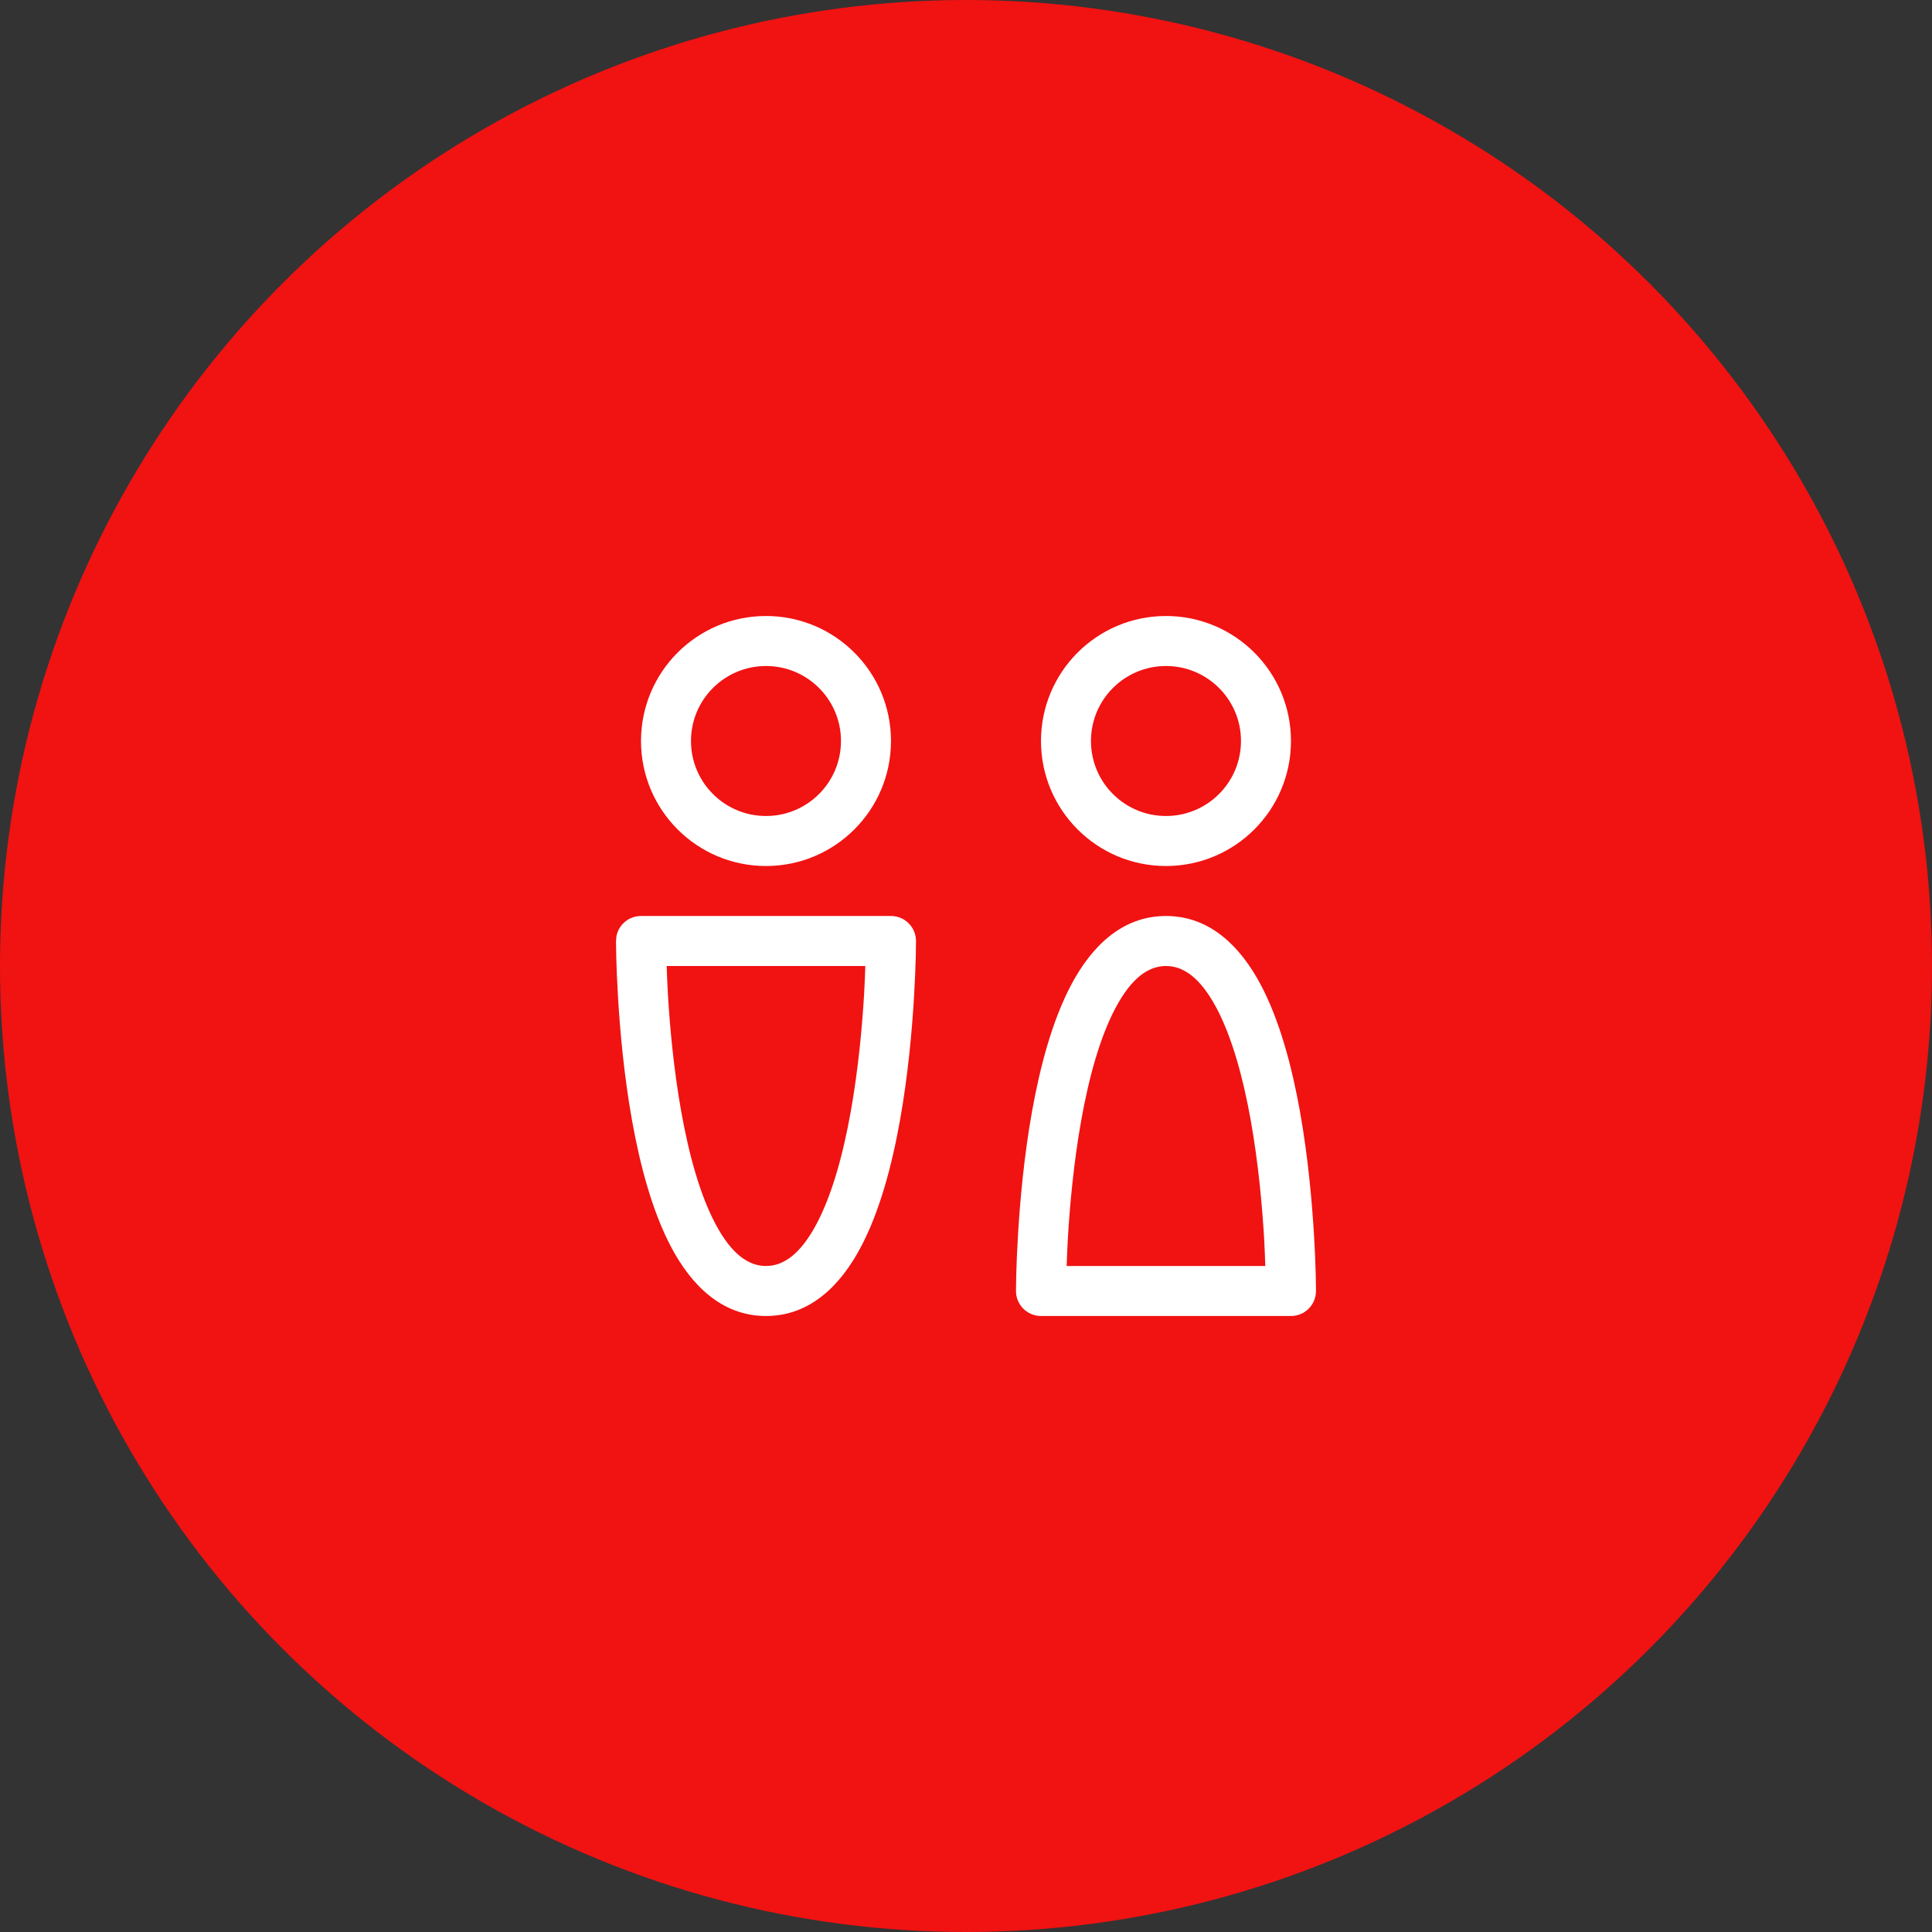 <?xml version="1.0" encoding="UTF-8"?> <svg xmlns="http://www.w3.org/2000/svg" width="69" height="69" viewBox="0 0 69 69" fill="none"><rect x="0" y="0" width="69" height="69" fill="#333333" stroke="none"/><circle cx="34.5" cy="34.5" r="34.5" fill="#F11212"></circle><g clip-path="url(#clip0_198_657)"><path d="M44.321 26.464C44.321 24.985 43.121 23.786 41.642 23.786C40.163 23.786 38.963 24.985 38.963 26.464C38.963 27.944 40.163 29.143 41.642 29.143C43.121 29.143 44.321 27.944 44.321 26.464ZM46.106 26.464C46.106 28.93 44.108 30.929 41.642 30.929C39.176 30.929 37.178 28.93 37.178 26.464C37.178 23.999 39.176 22 41.642 22C44.108 22 46.106 23.999 46.106 26.464Z" fill="white"></path><path d="M41.642 32.714C43.253 32.714 44.325 33.86 45.01 35.138C45.704 36.434 46.143 38.106 46.428 39.7C46.715 41.309 46.857 42.91 46.928 44.102C46.964 44.699 46.982 45.197 46.991 45.547C46.995 45.722 46.997 45.86 46.998 45.956C46.998 46.003 46.999 46.04 46.999 46.065V46.107C46.999 46.6 46.6 47 46.107 47H37.178C36.685 47 36.285 46.6 36.285 46.107V46.065C36.285 46.04 36.286 46.003 36.287 45.956C36.288 45.86 36.289 45.722 36.294 45.547C36.303 45.197 36.321 44.699 36.357 44.102C36.428 42.91 36.57 41.309 36.857 39.7C37.142 38.106 37.581 36.434 38.275 35.138C38.96 33.86 40.031 32.714 41.642 32.714ZM41.642 34.5C41.021 34.5 40.419 34.917 39.848 35.982C39.287 37.03 38.888 38.483 38.615 40.014C38.344 41.53 38.208 43.055 38.139 44.206C38.116 44.59 38.105 44.931 38.095 45.214H45.189C45.179 44.931 45.169 44.59 45.146 44.206C45.077 43.055 44.94 41.53 44.67 40.014C44.396 38.483 43.998 37.03 43.437 35.982C42.866 34.917 42.263 34.5 41.642 34.5Z" fill="white"></path><path d="M30.035 26.464C30.035 24.985 28.836 23.786 27.357 23.786C25.878 23.786 24.678 24.985 24.678 26.464C24.678 27.944 25.878 29.143 27.357 29.143C28.836 29.143 30.035 27.944 30.035 26.464ZM31.821 26.464C31.821 28.93 29.822 30.929 27.357 30.929C24.891 30.929 22.893 28.93 22.893 26.464C22.893 23.999 24.891 22 27.357 22C29.822 22 31.821 23.999 31.821 26.464Z" fill="white"></path><path d="M31.821 32.714C32.315 32.714 32.714 33.114 32.714 33.607V33.649C32.714 33.675 32.713 33.712 32.712 33.759C32.711 33.854 32.71 33.992 32.706 34.167C32.697 34.517 32.678 35.016 32.643 35.613C32.572 36.805 32.43 38.405 32.142 40.014C31.858 41.608 31.419 43.28 30.724 44.576C30.04 45.854 28.968 47 27.357 47C25.746 47 24.675 45.854 23.99 44.576C23.296 43.28 22.857 41.608 22.572 40.014C22.285 38.405 22.142 36.805 22.072 35.613C22.036 35.016 22.018 34.517 22.009 34.167C22.004 33.992 22.003 33.854 22.002 33.759C22.001 33.712 22 33.675 22 33.649V33.607L22.017 33.428C22.101 33.02 22.461 32.714 22.893 32.714H31.821ZM23.854 35.508C23.922 36.66 24.059 38.184 24.33 39.7C24.603 41.231 25.001 42.684 25.563 43.732C26.133 44.797 26.736 45.214 27.357 45.214C27.978 45.214 28.581 44.797 29.152 43.732C29.713 42.684 30.111 41.231 30.384 39.7C30.655 38.184 30.792 36.66 30.861 35.508C30.883 35.125 30.894 34.783 30.904 34.5H23.81C23.82 34.783 23.831 35.125 23.854 35.508Z" fill="white"></path></g><defs><clipPath id="clip0_198_657"><rect width="25" height="25" fill="white" transform="translate(22 22)"></rect></clipPath></defs></svg> 